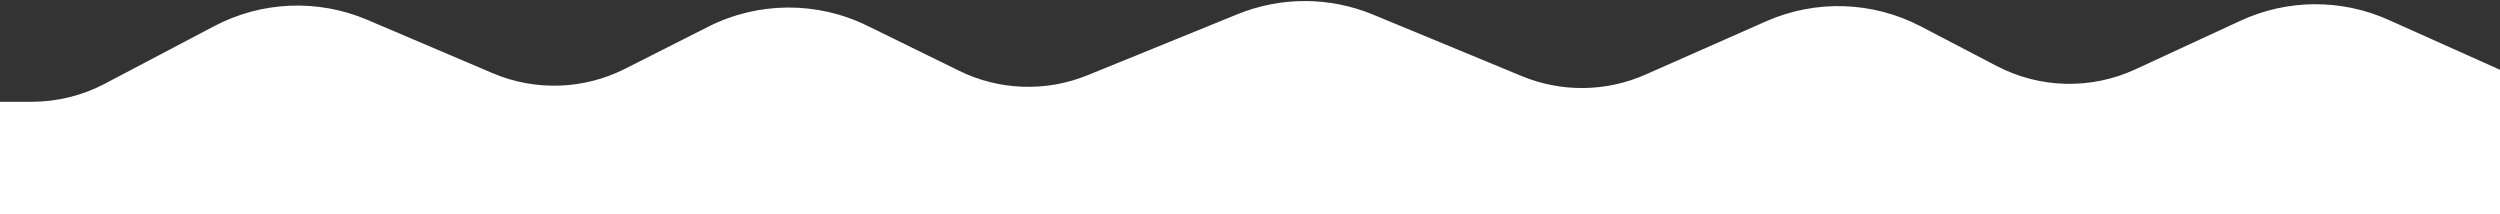 <?xml version="1.0" encoding="UTF-8"?> <svg xmlns="http://www.w3.org/2000/svg" width="1400" height="120" viewBox="0 0 1400 120" fill="none"><rect x="0" y="0" width="1400" height="120" fill="#333333" stroke="none"/><path d="M-8 57H17.748C32.034 57 46.106 53.522 58.747 46.866L119.957 14.637C146.56 0.629 178.055 -0.665 205.718 11.113L275.834 40.964C299.716 51.132 326.868 50.237 350.029 38.52L396.548 14.988C424.542 0.826 457.559 0.622 485.726 14.438L537.099 39.636C559.621 50.683 585.787 51.593 609.022 42.138L693.006 7.961C717.351 -1.946 744.618 -1.87 768.907 8.173L852.23 42.624C874.438 51.806 899.434 51.507 921.415 41.796L988.966 11.953C1016.79 -0.34 1048.7 0.702 1075.67 14.785L1118.13 36.958C1142.32 49.596 1171.02 50.288 1195.8 38.831L1254.69 11.6C1280.93 -0.534 1311.15 -0.715 1337.54 11.105L1440 57V359H-8V57Z" fill="white"></path></svg> 